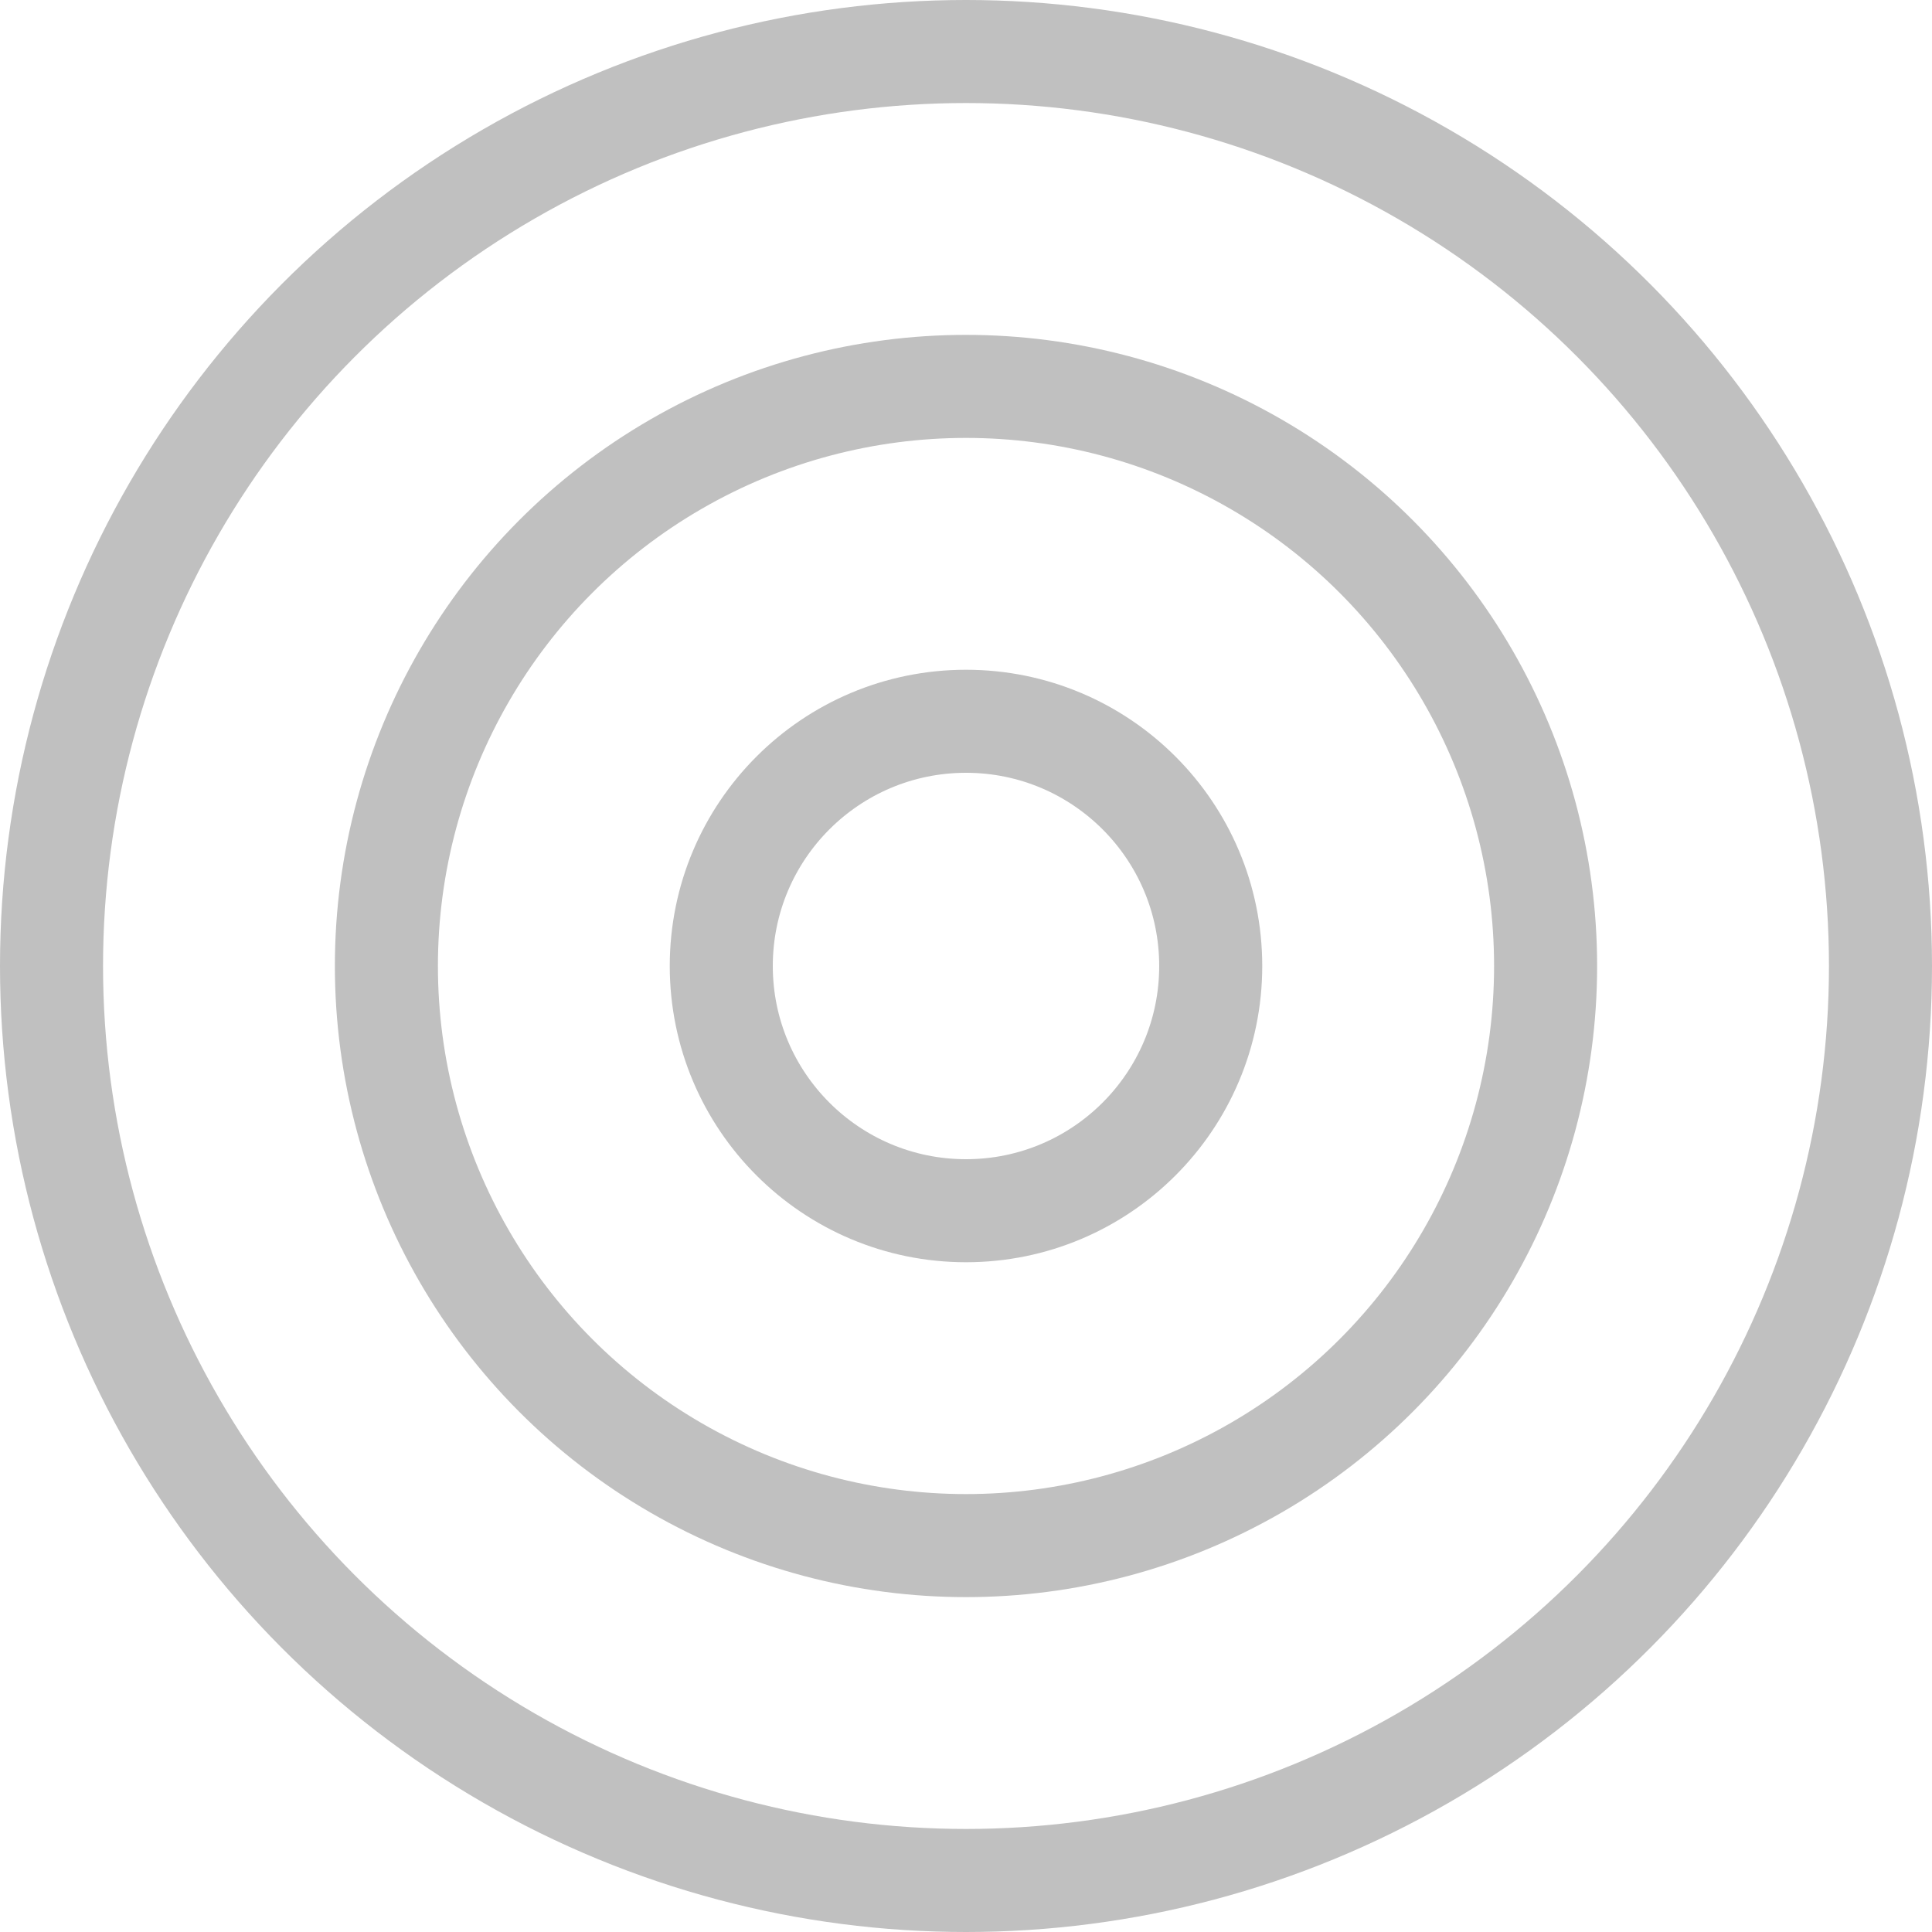 <svg width="75" height="75" viewBox="0 0 75 75" fill="none" xmlns="http://www.w3.org/2000/svg">
<circle cx="37.5" cy="37.5" r="35.5" stroke="#C0C0C0" stroke-width="4"/>
<circle cx="37.5" cy="37.5" r="22.5" stroke="#C0C0C0" stroke-width="4"/>
<circle cx="37.5" cy="37.5" r="9.5" stroke="#C0C0C0" stroke-width="4"/>
</svg>
